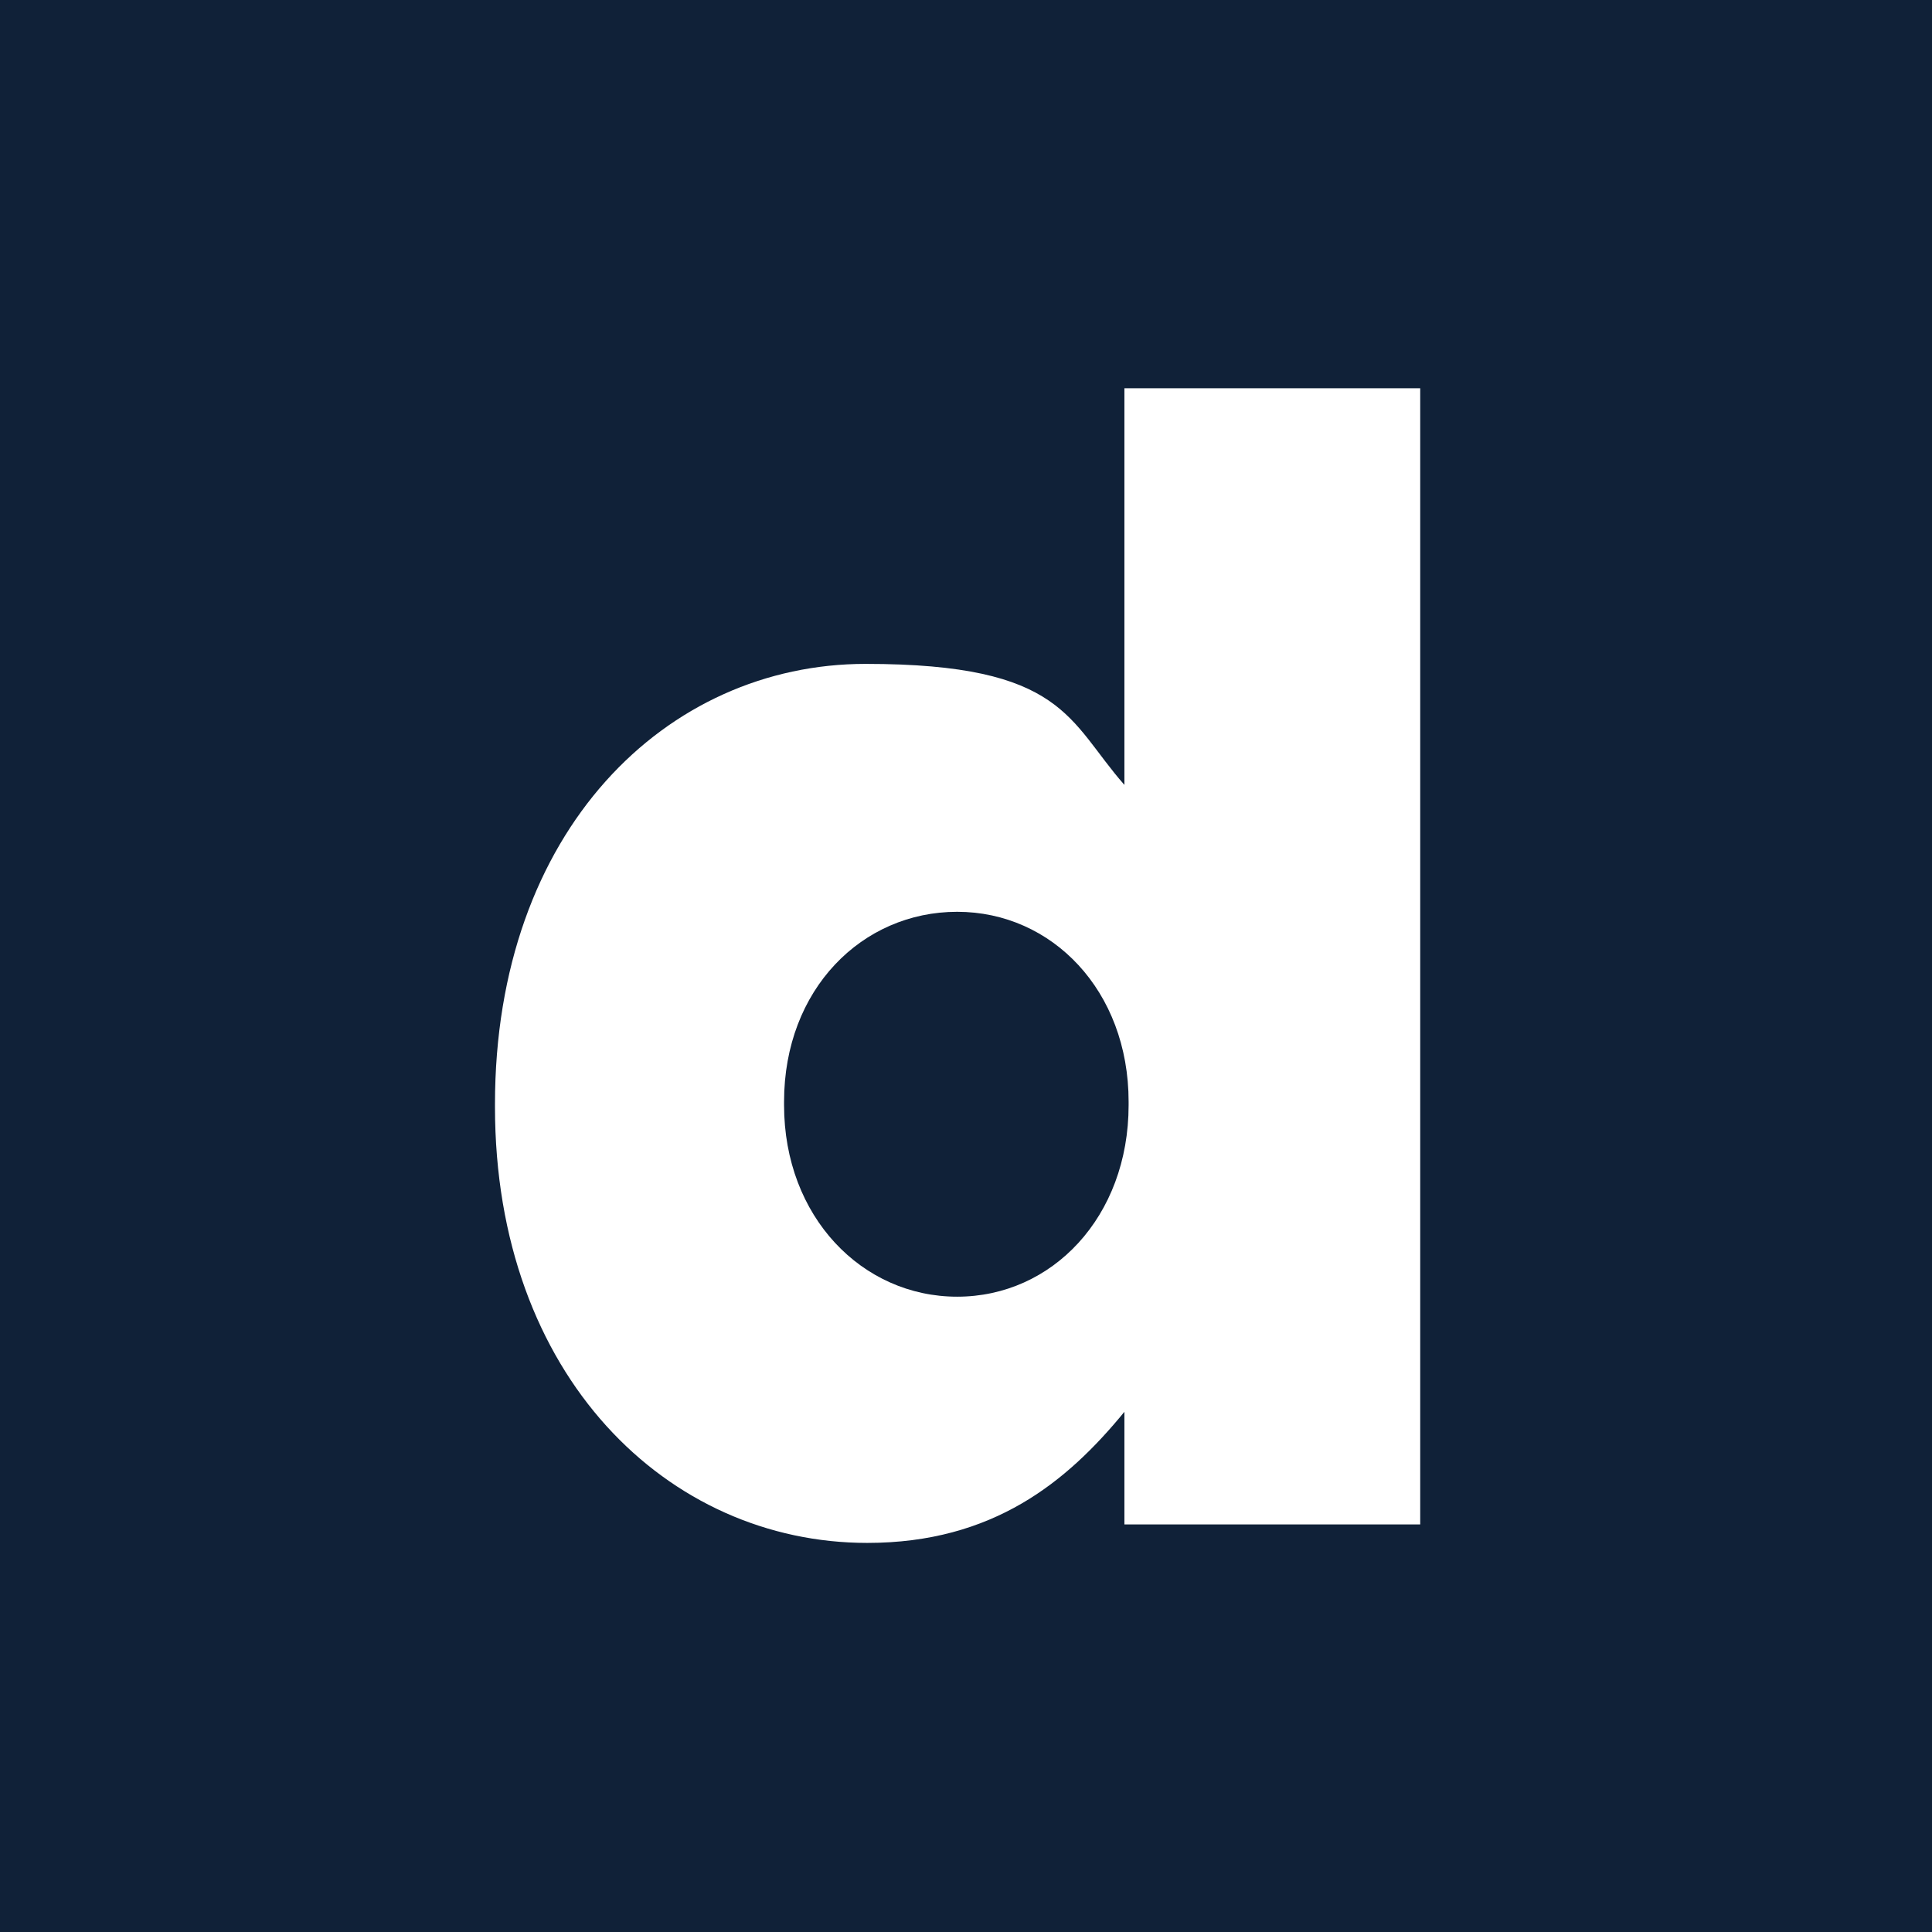 <svg viewBox="0 0 229.9 229.9" version="1.1" xmlns="http://www.w3.org/2000/svg" id="Layer_1">
  
  <defs>
    <style>
      .st0 {
        fill: #102138;
      }

      .st1 {
        fill: #fff;
      }
    </style>
  </defs>
  <rect height="229.9" width="229.9" class="st0"></rect>
  <path d="M58.9,131.8v-.4c0-32.6,20.4-52.4,44.1-52.4s24.1,6.8,30.8,14.4v-47.2h35.2v135.2h-35.2v-13.4c-6.8,8.3-15.6,15.6-30.6,15.6-23.7,0-44.3-19.8-44.3-51.9ZM134.3,131.4v-.3c0-13.2-9.1-22.6-20.4-22.6s-20.6,9.2-20.6,22.6v.4c0,13.3,9.3,22.8,20.6,22.8s20.4-9.5,20.4-22.8h0Z" class="st1"></path>
</svg>